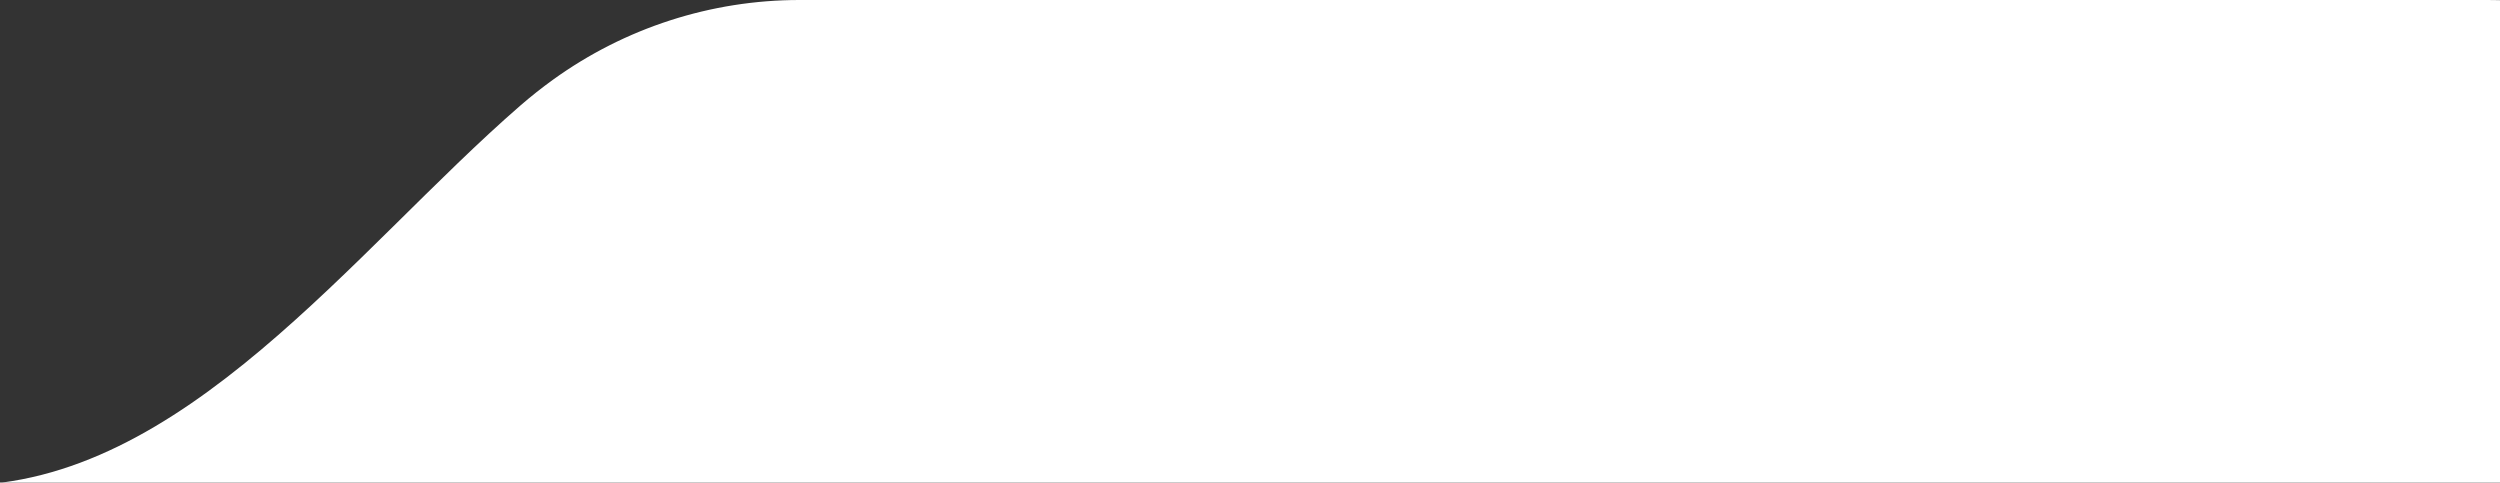 <svg width="917" height="177" viewBox="0 0 917 177" fill="none" xmlns="http://www.w3.org/2000/svg">
<rect x="0" y="0" width="917" height="177" fill="#333333" stroke="none"/>
<g clip-path="url(#clip0_2424_12014)">
<g clip-path="url(#clip1_2424_12014)">
<path d="M912.5 0C997.828 8.30173e-05 1067 69.172 1067 154.5C1067 162.161 1066.44 169.692 1065.36 177.055C1065.29 177.552 1065.68 178 1066.18 178V178C1066.63 178 1067 178.367 1067 178.821V778C1067 850.902 1007.9 910 935 910H744C693.742 910 653 950.742 653 1001V1001C653 1051.26 612.258 1092 562 1092H-655C-727.902 1092 -787 1032.9 -787 960V645C-787 632.297 -776.703 622 -764 622V622C-751.297 622 -741 611.703 -741 599V310C-741 237.098 -681.902 178 -609 178H-14.375C66.871 178 129.545 91.966 190.894 38.699C194.668 35.422 198.658 32.258 202.868 29.22C229.189 10.223 260.825 5.98686e-05 293.285 0H912.5Z" fill="white"/>
</g>
</g>
<defs>
<clipPath id="clip0_2424_12014">
<rect width="917" height="177" fill="white"/>
</clipPath>
<clipPath id="clip1_2424_12014">
<rect width="1440" height="1094" fill="white" transform="translate(-523 -2)"/>
</clipPath>
</defs>
</svg>
